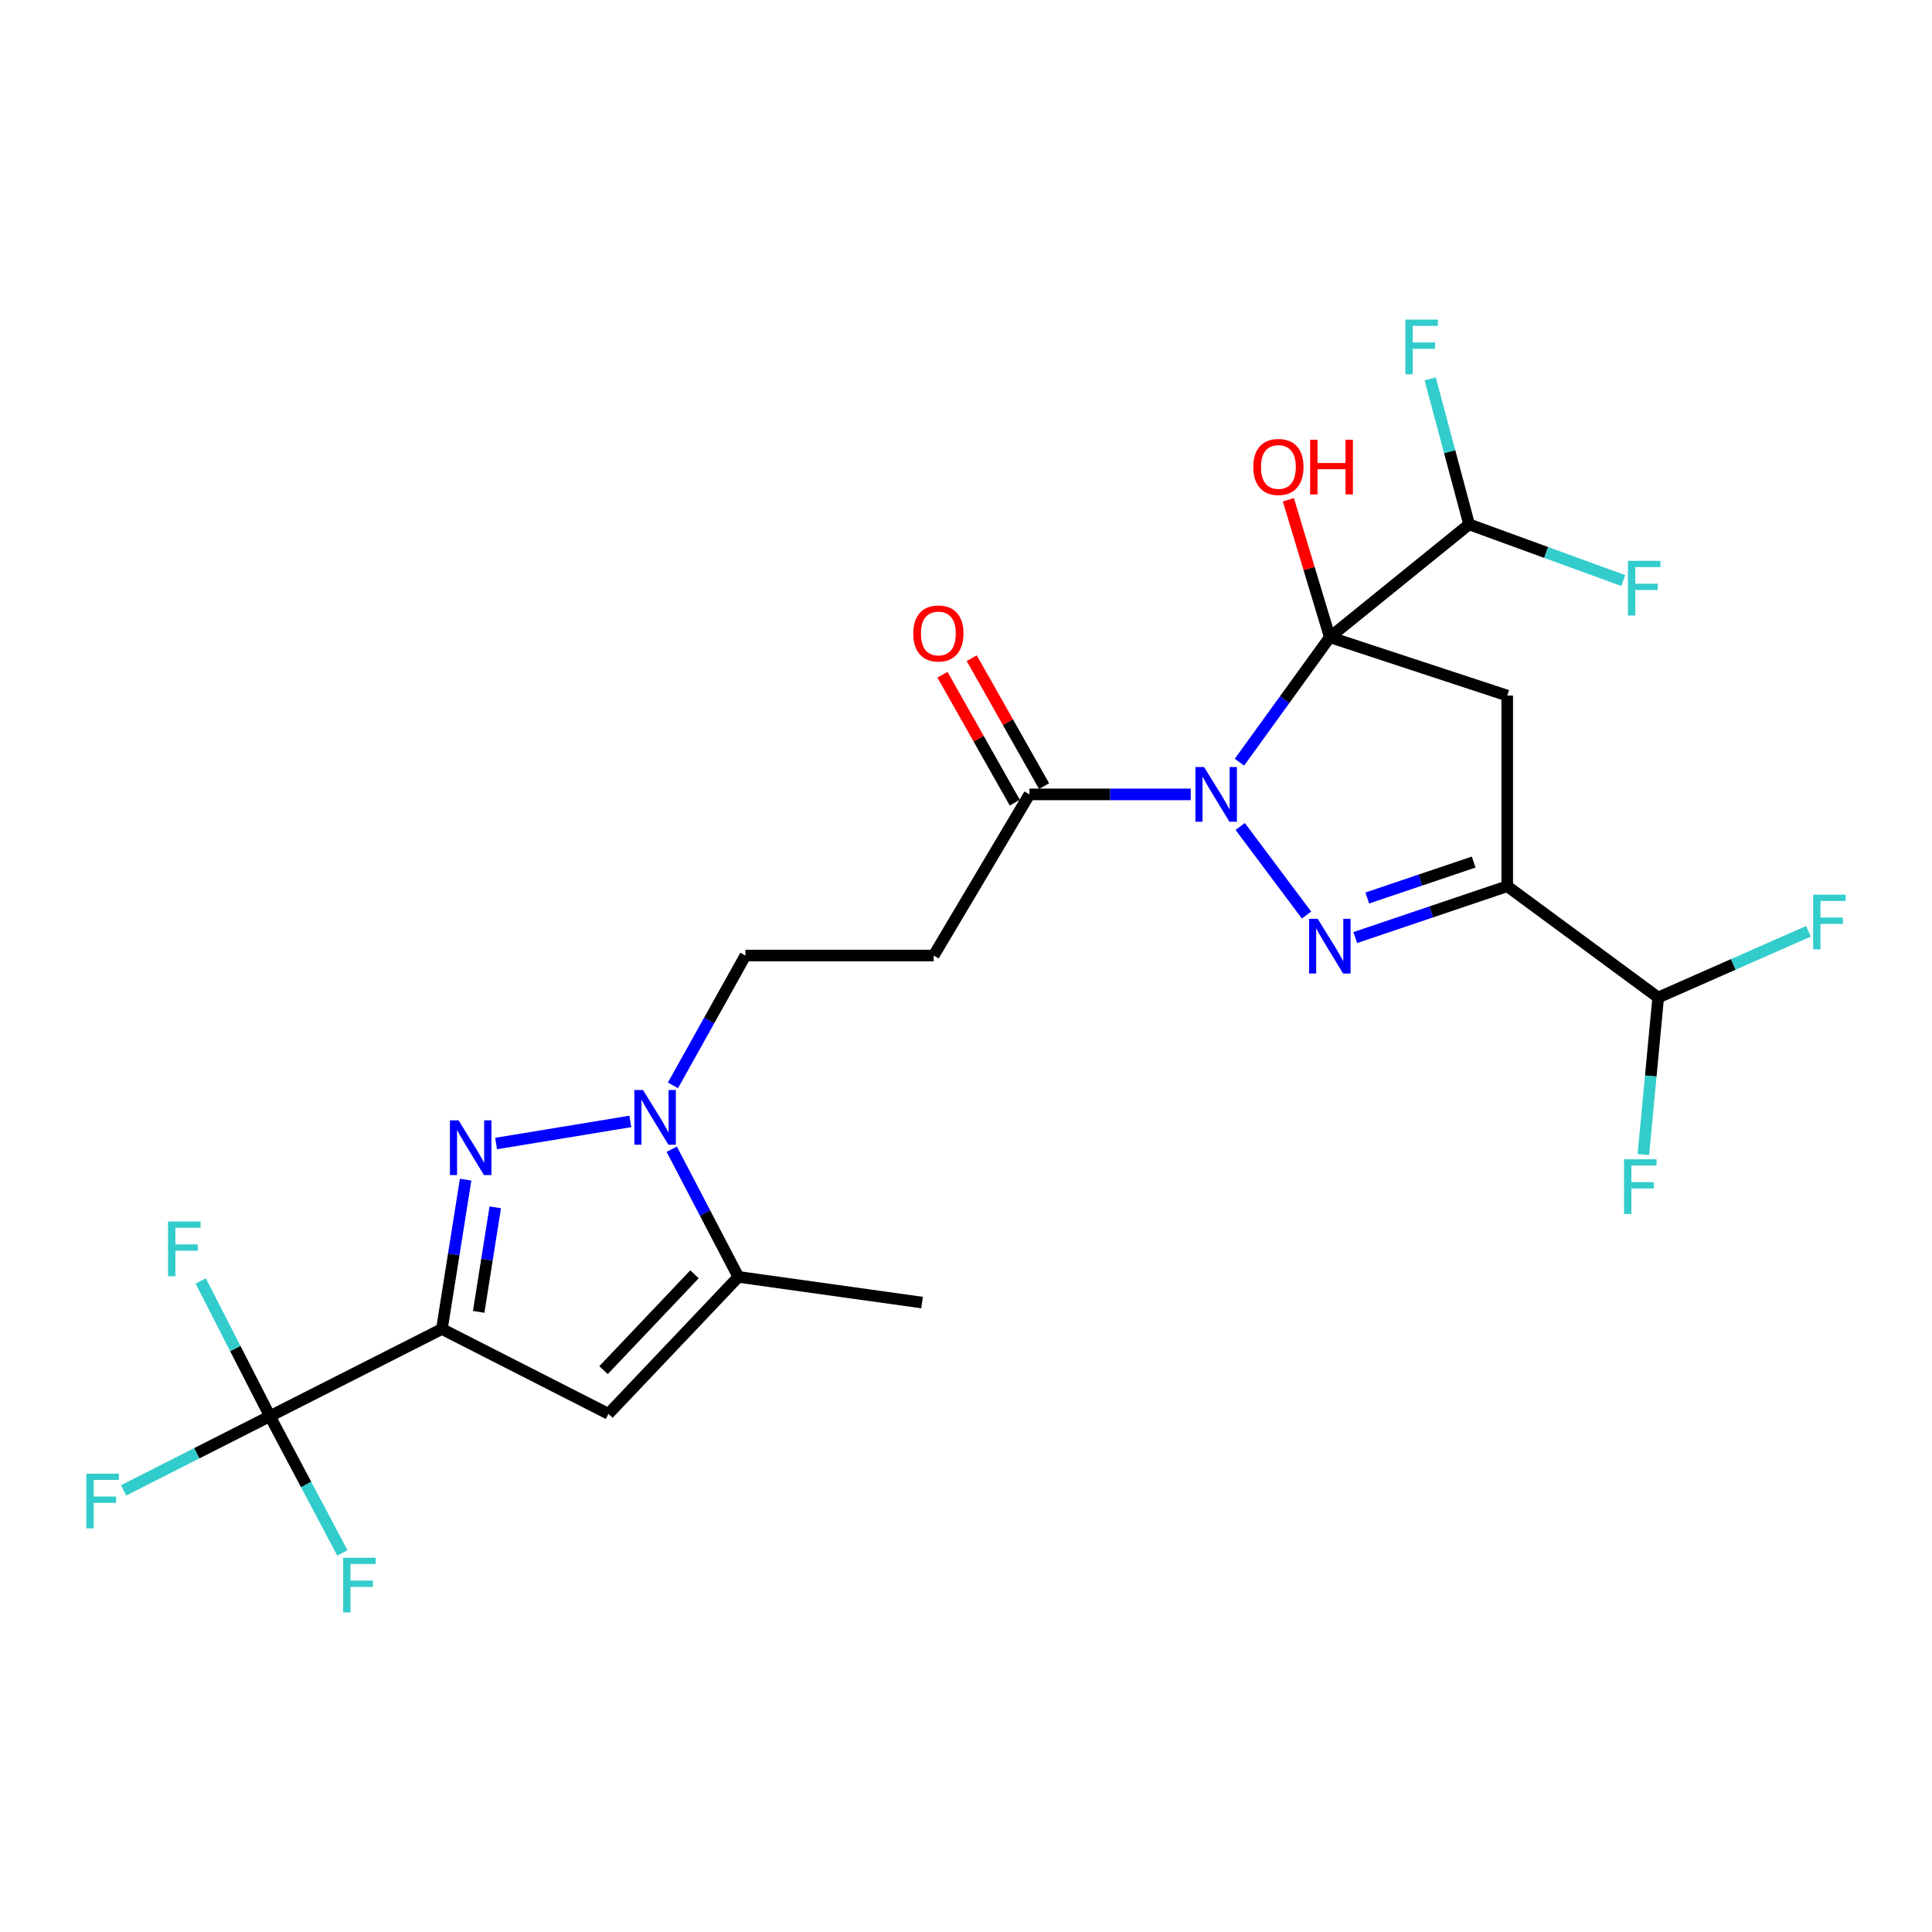 <?xml version='1.0' encoding='iso-8859-1'?>
<svg version='1.1' baseProfile='full'
              xmlns='http://www.w3.org/2000/svg'
                      xmlns:rdkit='http://www.rdkit.org/xml'
                      xmlns:xlink='http://www.w3.org/1999/xlink'
                  xml:space='preserve'
width='1000px' height='1000px' viewBox='0 0 1000 1000'>
<!-- END OF HEADER -->
<rect style='opacity:1.0;fill:#FFFFFF;stroke:none' width='1000' height='1000' x='0' y='0'> </rect>
<path class='bond-0' d='M 688.313,329.818 L 664.925,362.162' style='fill:none;fill-rule:evenodd;stroke:#000000;stroke-width:6px;stroke-linecap:butt;stroke-linejoin:miter;stroke-opacity:1' />
<path class='bond-0' d='M 664.925,362.162 L 641.537,394.506' style='fill:none;fill-rule:evenodd;stroke:#0000FF;stroke-width:6px;stroke-linecap:butt;stroke-linejoin:miter;stroke-opacity:1' />
<path class='bond-4' d='M 688.313,329.818 L 780.143,360.035' style='fill:none;fill-rule:evenodd;stroke:#000000;stroke-width:6px;stroke-linecap:butt;stroke-linejoin:miter;stroke-opacity:1' />
<path class='bond-11' d='M 688.313,329.818 L 760.408,271.414' style='fill:none;fill-rule:evenodd;stroke:#000000;stroke-width:6px;stroke-linecap:butt;stroke-linejoin:miter;stroke-opacity:1' />
<path class='bond-15' d='M 688.313,329.818 L 677.581,294.247' style='fill:none;fill-rule:evenodd;stroke:#000000;stroke-width:6px;stroke-linecap:butt;stroke-linejoin:miter;stroke-opacity:1' />
<path class='bond-15' d='M 677.581,294.247 L 666.85,258.676' style='fill:none;fill-rule:evenodd;stroke:#FF0000;stroke-width:6px;stroke-linecap:butt;stroke-linejoin:miter;stroke-opacity:1' />
<path class='bond-1' d='M 641.925,427.79 L 676.259,473.636' style='fill:none;fill-rule:evenodd;stroke:#0000FF;stroke-width:6px;stroke-linecap:butt;stroke-linejoin:miter;stroke-opacity:1' />
<path class='bond-9' d='M 616.327,411.176 L 574.578,411.176' style='fill:none;fill-rule:evenodd;stroke:#0000FF;stroke-width:6px;stroke-linecap:butt;stroke-linejoin:miter;stroke-opacity:1' />
<path class='bond-9' d='M 574.578,411.176 L 532.828,411.176' style='fill:none;fill-rule:evenodd;stroke:#000000;stroke-width:6px;stroke-linecap:butt;stroke-linejoin:miter;stroke-opacity:1' />
<path class='bond-25' d='M 701.476,485.283 L 740.81,471.992' style='fill:none;fill-rule:evenodd;stroke:#0000FF;stroke-width:6px;stroke-linecap:butt;stroke-linejoin:miter;stroke-opacity:1' />
<path class='bond-25' d='M 740.81,471.992 L 780.143,458.702' style='fill:none;fill-rule:evenodd;stroke:#000000;stroke-width:6px;stroke-linecap:butt;stroke-linejoin:miter;stroke-opacity:1' />
<path class='bond-25' d='M 707.704,464.807 L 735.238,455.503' style='fill:none;fill-rule:evenodd;stroke:#0000FF;stroke-width:6px;stroke-linecap:butt;stroke-linejoin:miter;stroke-opacity:1' />
<path class='bond-25' d='M 735.238,455.503 L 762.772,446.2' style='fill:none;fill-rule:evenodd;stroke:#000000;stroke-width:6px;stroke-linecap:butt;stroke-linejoin:miter;stroke-opacity:1' />
<path class='bond-2' d='M 228.733,687.887 L 234.867,649.239' style='fill:none;fill-rule:evenodd;stroke:#000000;stroke-width:6px;stroke-linecap:butt;stroke-linejoin:miter;stroke-opacity:1' />
<path class='bond-2' d='M 234.867,649.239 L 241,610.59' style='fill:none;fill-rule:evenodd;stroke:#0000FF;stroke-width:6px;stroke-linecap:butt;stroke-linejoin:miter;stroke-opacity:1' />
<path class='bond-2' d='M 247.763,679.021 L 252.057,651.967' style='fill:none;fill-rule:evenodd;stroke:#000000;stroke-width:6px;stroke-linecap:butt;stroke-linejoin:miter;stroke-opacity:1' />
<path class='bond-2' d='M 252.057,651.967 L 256.35,624.912' style='fill:none;fill-rule:evenodd;stroke:#0000FF;stroke-width:6px;stroke-linecap:butt;stroke-linejoin:miter;stroke-opacity:1' />
<path class='bond-8' d='M 228.733,687.887 L 139.707,733.014' style='fill:none;fill-rule:evenodd;stroke:#000000;stroke-width:6px;stroke-linecap:butt;stroke-linejoin:miter;stroke-opacity:1' />
<path class='bond-26' d='M 228.733,687.887 L 314.927,731.796' style='fill:none;fill-rule:evenodd;stroke:#000000;stroke-width:6px;stroke-linecap:butt;stroke-linejoin:miter;stroke-opacity:1' />
<path class='bond-3' d='M 780.143,458.702 L 780.143,360.035' style='fill:none;fill-rule:evenodd;stroke:#000000;stroke-width:6px;stroke-linecap:butt;stroke-linejoin:miter;stroke-opacity:1' />
<path class='bond-13' d='M 780.143,458.702 L 858.282,516.312' style='fill:none;fill-rule:evenodd;stroke:#000000;stroke-width:6px;stroke-linecap:butt;stroke-linejoin:miter;stroke-opacity:1' />
<path class='bond-5' d='M 256.783,591.889 L 326.256,580.453' style='fill:none;fill-rule:evenodd;stroke:#0000FF;stroke-width:6px;stroke-linecap:butt;stroke-linejoin:miter;stroke-opacity:1' />
<path class='bond-6' d='M 348.321,561.784 L 367.072,528.185' style='fill:none;fill-rule:evenodd;stroke:#0000FF;stroke-width:6px;stroke-linecap:butt;stroke-linejoin:miter;stroke-opacity:1' />
<path class='bond-6' d='M 367.072,528.185 L 385.823,494.585' style='fill:none;fill-rule:evenodd;stroke:#000000;stroke-width:6px;stroke-linecap:butt;stroke-linejoin:miter;stroke-opacity:1' />
<path class='bond-10' d='M 347.688,594.831 L 364.938,627.875' style='fill:none;fill-rule:evenodd;stroke:#0000FF;stroke-width:6px;stroke-linecap:butt;stroke-linejoin:miter;stroke-opacity:1' />
<path class='bond-10' d='M 364.938,627.875 L 382.187,660.919' style='fill:none;fill-rule:evenodd;stroke:#000000;stroke-width:6px;stroke-linecap:butt;stroke-linejoin:miter;stroke-opacity:1' />
<path class='bond-7' d='M 314.927,731.796 L 382.187,660.919' style='fill:none;fill-rule:evenodd;stroke:#000000;stroke-width:6px;stroke-linecap:butt;stroke-linejoin:miter;stroke-opacity:1' />
<path class='bond-7' d='M 312.391,709.184 L 359.473,659.57' style='fill:none;fill-rule:evenodd;stroke:#000000;stroke-width:6px;stroke-linecap:butt;stroke-linejoin:miter;stroke-opacity:1' />
<path class='bond-17' d='M 139.707,733.014 L 101.83,752.219' style='fill:none;fill-rule:evenodd;stroke:#000000;stroke-width:6px;stroke-linecap:butt;stroke-linejoin:miter;stroke-opacity:1' />
<path class='bond-17' d='M 101.83,752.219 L 63.954,771.423' style='fill:none;fill-rule:evenodd;stroke:#33CCCC;stroke-width:6px;stroke-linecap:butt;stroke-linejoin:miter;stroke-opacity:1' />
<path class='bond-18' d='M 139.707,733.014 L 158.462,768.404' style='fill:none;fill-rule:evenodd;stroke:#000000;stroke-width:6px;stroke-linecap:butt;stroke-linejoin:miter;stroke-opacity:1' />
<path class='bond-18' d='M 158.462,768.404 L 177.218,803.793' style='fill:none;fill-rule:evenodd;stroke:#33CCCC;stroke-width:6px;stroke-linecap:butt;stroke-linejoin:miter;stroke-opacity:1' />
<path class='bond-19' d='M 139.707,733.014 L 121.794,698.011' style='fill:none;fill-rule:evenodd;stroke:#000000;stroke-width:6px;stroke-linecap:butt;stroke-linejoin:miter;stroke-opacity:1' />
<path class='bond-19' d='M 121.794,698.011 L 103.882,663.007' style='fill:none;fill-rule:evenodd;stroke:#33CCCC;stroke-width:6px;stroke-linecap:butt;stroke-linejoin:miter;stroke-opacity:1' />
<path class='bond-12' d='M 532.828,411.176 L 483.282,494.585' style='fill:none;fill-rule:evenodd;stroke:#000000;stroke-width:6px;stroke-linecap:butt;stroke-linejoin:miter;stroke-opacity:1' />
<path class='bond-16' d='M 540.404,406.894 L 521.688,373.786' style='fill:none;fill-rule:evenodd;stroke:#000000;stroke-width:6px;stroke-linecap:butt;stroke-linejoin:miter;stroke-opacity:1' />
<path class='bond-16' d='M 521.688,373.786 L 502.972,340.678' style='fill:none;fill-rule:evenodd;stroke:#FF0000;stroke-width:6px;stroke-linecap:butt;stroke-linejoin:miter;stroke-opacity:1' />
<path class='bond-16' d='M 525.252,415.459 L 506.536,382.351' style='fill:none;fill-rule:evenodd;stroke:#000000;stroke-width:6px;stroke-linecap:butt;stroke-linejoin:miter;stroke-opacity:1' />
<path class='bond-16' d='M 506.536,382.351 L 487.82,349.243' style='fill:none;fill-rule:evenodd;stroke:#FF0000;stroke-width:6px;stroke-linecap:butt;stroke-linejoin:miter;stroke-opacity:1' />
<path class='bond-24' d='M 382.187,660.919 L 477.248,674.205' style='fill:none;fill-rule:evenodd;stroke:#000000;stroke-width:6px;stroke-linecap:butt;stroke-linejoin:miter;stroke-opacity:1' />
<path class='bond-20' d='M 760.408,271.414 L 800.303,285.956' style='fill:none;fill-rule:evenodd;stroke:#000000;stroke-width:6px;stroke-linecap:butt;stroke-linejoin:miter;stroke-opacity:1' />
<path class='bond-20' d='M 800.303,285.956 L 840.199,300.497' style='fill:none;fill-rule:evenodd;stroke:#33CCCC;stroke-width:6px;stroke-linecap:butt;stroke-linejoin:miter;stroke-opacity:1' />
<path class='bond-21' d='M 760.408,271.414 L 750.335,233.762' style='fill:none;fill-rule:evenodd;stroke:#000000;stroke-width:6px;stroke-linecap:butt;stroke-linejoin:miter;stroke-opacity:1' />
<path class='bond-21' d='M 750.335,233.762 L 740.262,196.11' style='fill:none;fill-rule:evenodd;stroke:#33CCCC;stroke-width:6px;stroke-linecap:butt;stroke-linejoin:miter;stroke-opacity:1' />
<path class='bond-14' d='M 483.282,494.585 L 385.823,494.585' style='fill:none;fill-rule:evenodd;stroke:#000000;stroke-width:6px;stroke-linecap:butt;stroke-linejoin:miter;stroke-opacity:1' />
<path class='bond-22' d='M 858.282,516.312 L 897.167,499.17' style='fill:none;fill-rule:evenodd;stroke:#000000;stroke-width:6px;stroke-linecap:butt;stroke-linejoin:miter;stroke-opacity:1' />
<path class='bond-22' d='M 897.167,499.17 L 936.052,482.027' style='fill:none;fill-rule:evenodd;stroke:#33CCCC;stroke-width:6px;stroke-linecap:butt;stroke-linejoin:miter;stroke-opacity:1' />
<path class='bond-23' d='M 858.282,516.312 L 854.437,556.945' style='fill:none;fill-rule:evenodd;stroke:#000000;stroke-width:6px;stroke-linecap:butt;stroke-linejoin:miter;stroke-opacity:1' />
<path class='bond-23' d='M 854.437,556.945 L 850.592,597.578' style='fill:none;fill-rule:evenodd;stroke:#33CCCC;stroke-width:6px;stroke-linecap:butt;stroke-linejoin:miter;stroke-opacity:1' />
<path  class='atom-1' d='M 623.224 397.016
L 632.504 412.016
Q 633.424 413.496, 634.904 416.176
Q 636.384 418.856, 636.464 419.016
L 636.464 397.016
L 640.224 397.016
L 640.224 425.336
L 636.344 425.336
L 626.384 408.936
Q 625.224 407.016, 623.984 404.816
Q 622.784 402.616, 622.424 401.936
L 622.424 425.336
L 618.744 425.336
L 618.744 397.016
L 623.224 397.016
' fill='#0000FF'/>
<path  class='atom-2' d='M 682.053 475.571
L 691.333 490.571
Q 692.253 492.051, 693.733 494.731
Q 695.213 497.411, 695.293 497.571
L 695.293 475.571
L 699.053 475.571
L 699.053 503.891
L 695.173 503.891
L 685.213 487.491
Q 684.053 485.571, 682.813 483.371
Q 681.613 481.171, 681.253 480.491
L 681.253 503.891
L 677.573 503.891
L 677.573 475.571
L 682.053 475.571
' fill='#0000FF'/>
<path  class='atom-6' d='M 237.364 579.895
L 246.644 594.895
Q 247.564 596.375, 249.044 599.055
Q 250.524 601.735, 250.604 601.895
L 250.604 579.895
L 254.364 579.895
L 254.364 608.215
L 250.484 608.215
L 240.524 591.815
Q 239.364 589.895, 238.124 587.695
Q 236.924 585.495, 236.564 584.815
L 236.564 608.215
L 232.884 608.215
L 232.884 579.895
L 237.364 579.895
' fill='#0000FF'/>
<path  class='atom-7' d='M 332.821 564.182
L 342.101 579.182
Q 343.021 580.662, 344.501 583.342
Q 345.981 586.022, 346.061 586.182
L 346.061 564.182
L 349.821 564.182
L 349.821 592.502
L 345.941 592.502
L 335.981 576.102
Q 334.821 574.182, 333.581 571.982
Q 332.381 569.782, 332.021 569.102
L 332.021 592.502
L 328.341 592.502
L 328.341 564.182
L 332.821 564.182
' fill='#0000FF'/>
<path  class='atom-16' d='M 648.702 241.693
Q 648.702 234.893, 652.062 231.093
Q 655.422 227.293, 661.702 227.293
Q 667.982 227.293, 671.342 231.093
Q 674.702 234.893, 674.702 241.693
Q 674.702 248.573, 671.302 252.493
Q 667.902 256.373, 661.702 256.373
Q 655.462 256.373, 652.062 252.493
Q 648.702 248.613, 648.702 241.693
M 661.702 253.173
Q 666.022 253.173, 668.342 250.293
Q 670.702 247.373, 670.702 241.693
Q 670.702 236.133, 668.342 233.333
Q 666.022 230.493, 661.702 230.493
Q 657.382 230.493, 655.022 233.293
Q 652.702 236.093, 652.702 241.693
Q 652.702 247.413, 655.022 250.293
Q 657.382 253.173, 661.702 253.173
' fill='#FF0000'/>
<path  class='atom-16' d='M 678.102 227.613
L 681.942 227.613
L 681.942 239.653
L 696.422 239.653
L 696.422 227.613
L 700.262 227.613
L 700.262 255.933
L 696.422 255.933
L 696.422 242.853
L 681.942 242.853
L 681.942 255.933
L 678.102 255.933
L 678.102 227.613
' fill='#FF0000'/>
<path  class='atom-17' d='M 472.699 327.886
Q 472.699 321.086, 476.059 317.286
Q 479.419 313.486, 485.699 313.486
Q 491.979 313.486, 495.339 317.286
Q 498.699 321.086, 498.699 327.886
Q 498.699 334.766, 495.299 338.686
Q 491.899 342.566, 485.699 342.566
Q 479.459 342.566, 476.059 338.686
Q 472.699 334.806, 472.699 327.886
M 485.699 339.366
Q 490.019 339.366, 492.339 336.486
Q 494.699 333.566, 494.699 327.886
Q 494.699 322.326, 492.339 319.526
Q 490.019 316.686, 485.699 316.686
Q 481.379 316.686, 479.019 319.486
Q 476.699 322.286, 476.699 327.886
Q 476.699 333.606, 479.019 336.486
Q 481.379 339.366, 485.699 339.366
' fill='#FF0000'/>
<path  class='atom-18' d='M 44.687 762.763
L 61.527 762.763
L 61.527 766.003
L 48.487 766.003
L 48.487 774.603
L 60.087 774.603
L 60.087 777.883
L 48.487 777.883
L 48.487 791.083
L 44.687 791.083
L 44.687 762.763
' fill='#33CCCC'/>
<path  class='atom-19' d='M 177.613 806.266
L 194.453 806.266
L 194.453 809.506
L 181.413 809.506
L 181.413 818.106
L 193.013 818.106
L 193.013 821.386
L 181.413 821.386
L 181.413 834.586
L 177.613 834.586
L 177.613 806.266
' fill='#33CCCC'/>
<path  class='atom-20' d='M 86.972 632.255
L 103.811 632.255
L 103.811 635.495
L 90.772 635.495
L 90.772 644.095
L 102.371 644.095
L 102.371 647.375
L 90.772 647.375
L 90.772 660.575
L 86.972 660.575
L 86.972 632.255
' fill='#33CCCC'/>
<path  class='atom-21' d='M 842.61 290.285
L 859.45 290.285
L 859.45 293.525
L 846.41 293.525
L 846.41 302.125
L 858.01 302.125
L 858.01 305.405
L 846.41 305.405
L 846.41 318.605
L 842.61 318.605
L 842.61 290.285
' fill='#33CCCC'/>
<path  class='atom-22' d='M 727.418 165.414
L 744.258 165.414
L 744.258 168.654
L 731.218 168.654
L 731.218 177.254
L 742.818 177.254
L 742.818 180.534
L 731.218 180.534
L 731.218 193.734
L 727.418 193.734
L 727.418 165.414
' fill='#33CCCC'/>
<path  class='atom-23' d='M 938.473 463.088
L 955.313 463.088
L 955.313 466.328
L 942.273 466.328
L 942.273 474.928
L 953.873 474.928
L 953.873 478.208
L 942.273 478.208
L 942.273 491.408
L 938.473 491.408
L 938.473 463.088
' fill='#33CCCC'/>
<path  class='atom-24' d='M 840.599 600.036
L 857.439 600.036
L 857.439 603.276
L 844.399 603.276
L 844.399 611.876
L 855.999 611.876
L 855.999 615.156
L 844.399 615.156
L 844.399 628.356
L 840.599 628.356
L 840.599 600.036
' fill='#33CCCC'/>
</svg>
